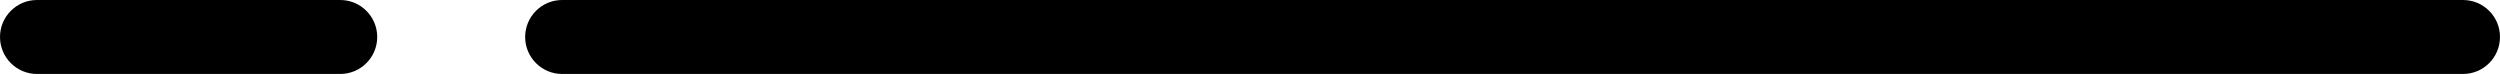 <?xml version="1.0" encoding="UTF-8"?> <svg xmlns="http://www.w3.org/2000/svg" width="676" height="20" viewBox="0 0 676 20" fill="none"> <path fill-rule="evenodd" clip-rule="evenodd" d="M676 10C676 15.523 671.523 20 666 20L152 20C146.477 20 142 15.523 142 10C142 4.477 146.477 2.72189e-05 152 2.86434e-05L666 8.74228e-07C671.523 3.91405e-07 676 4.477 676 10ZM102 10C102 15.523 97.523 20 92 20L10 20C4.477 20 -3.91407e-07 15.523 -8.74229e-07 10C-1.35705e-06 4.477 4.477 4.15403e-05 10 4.10574e-05L92 3.38888e-05C97.523 3.34059e-05 102 4.477 102 10Z" fill="black"></path> </svg> 